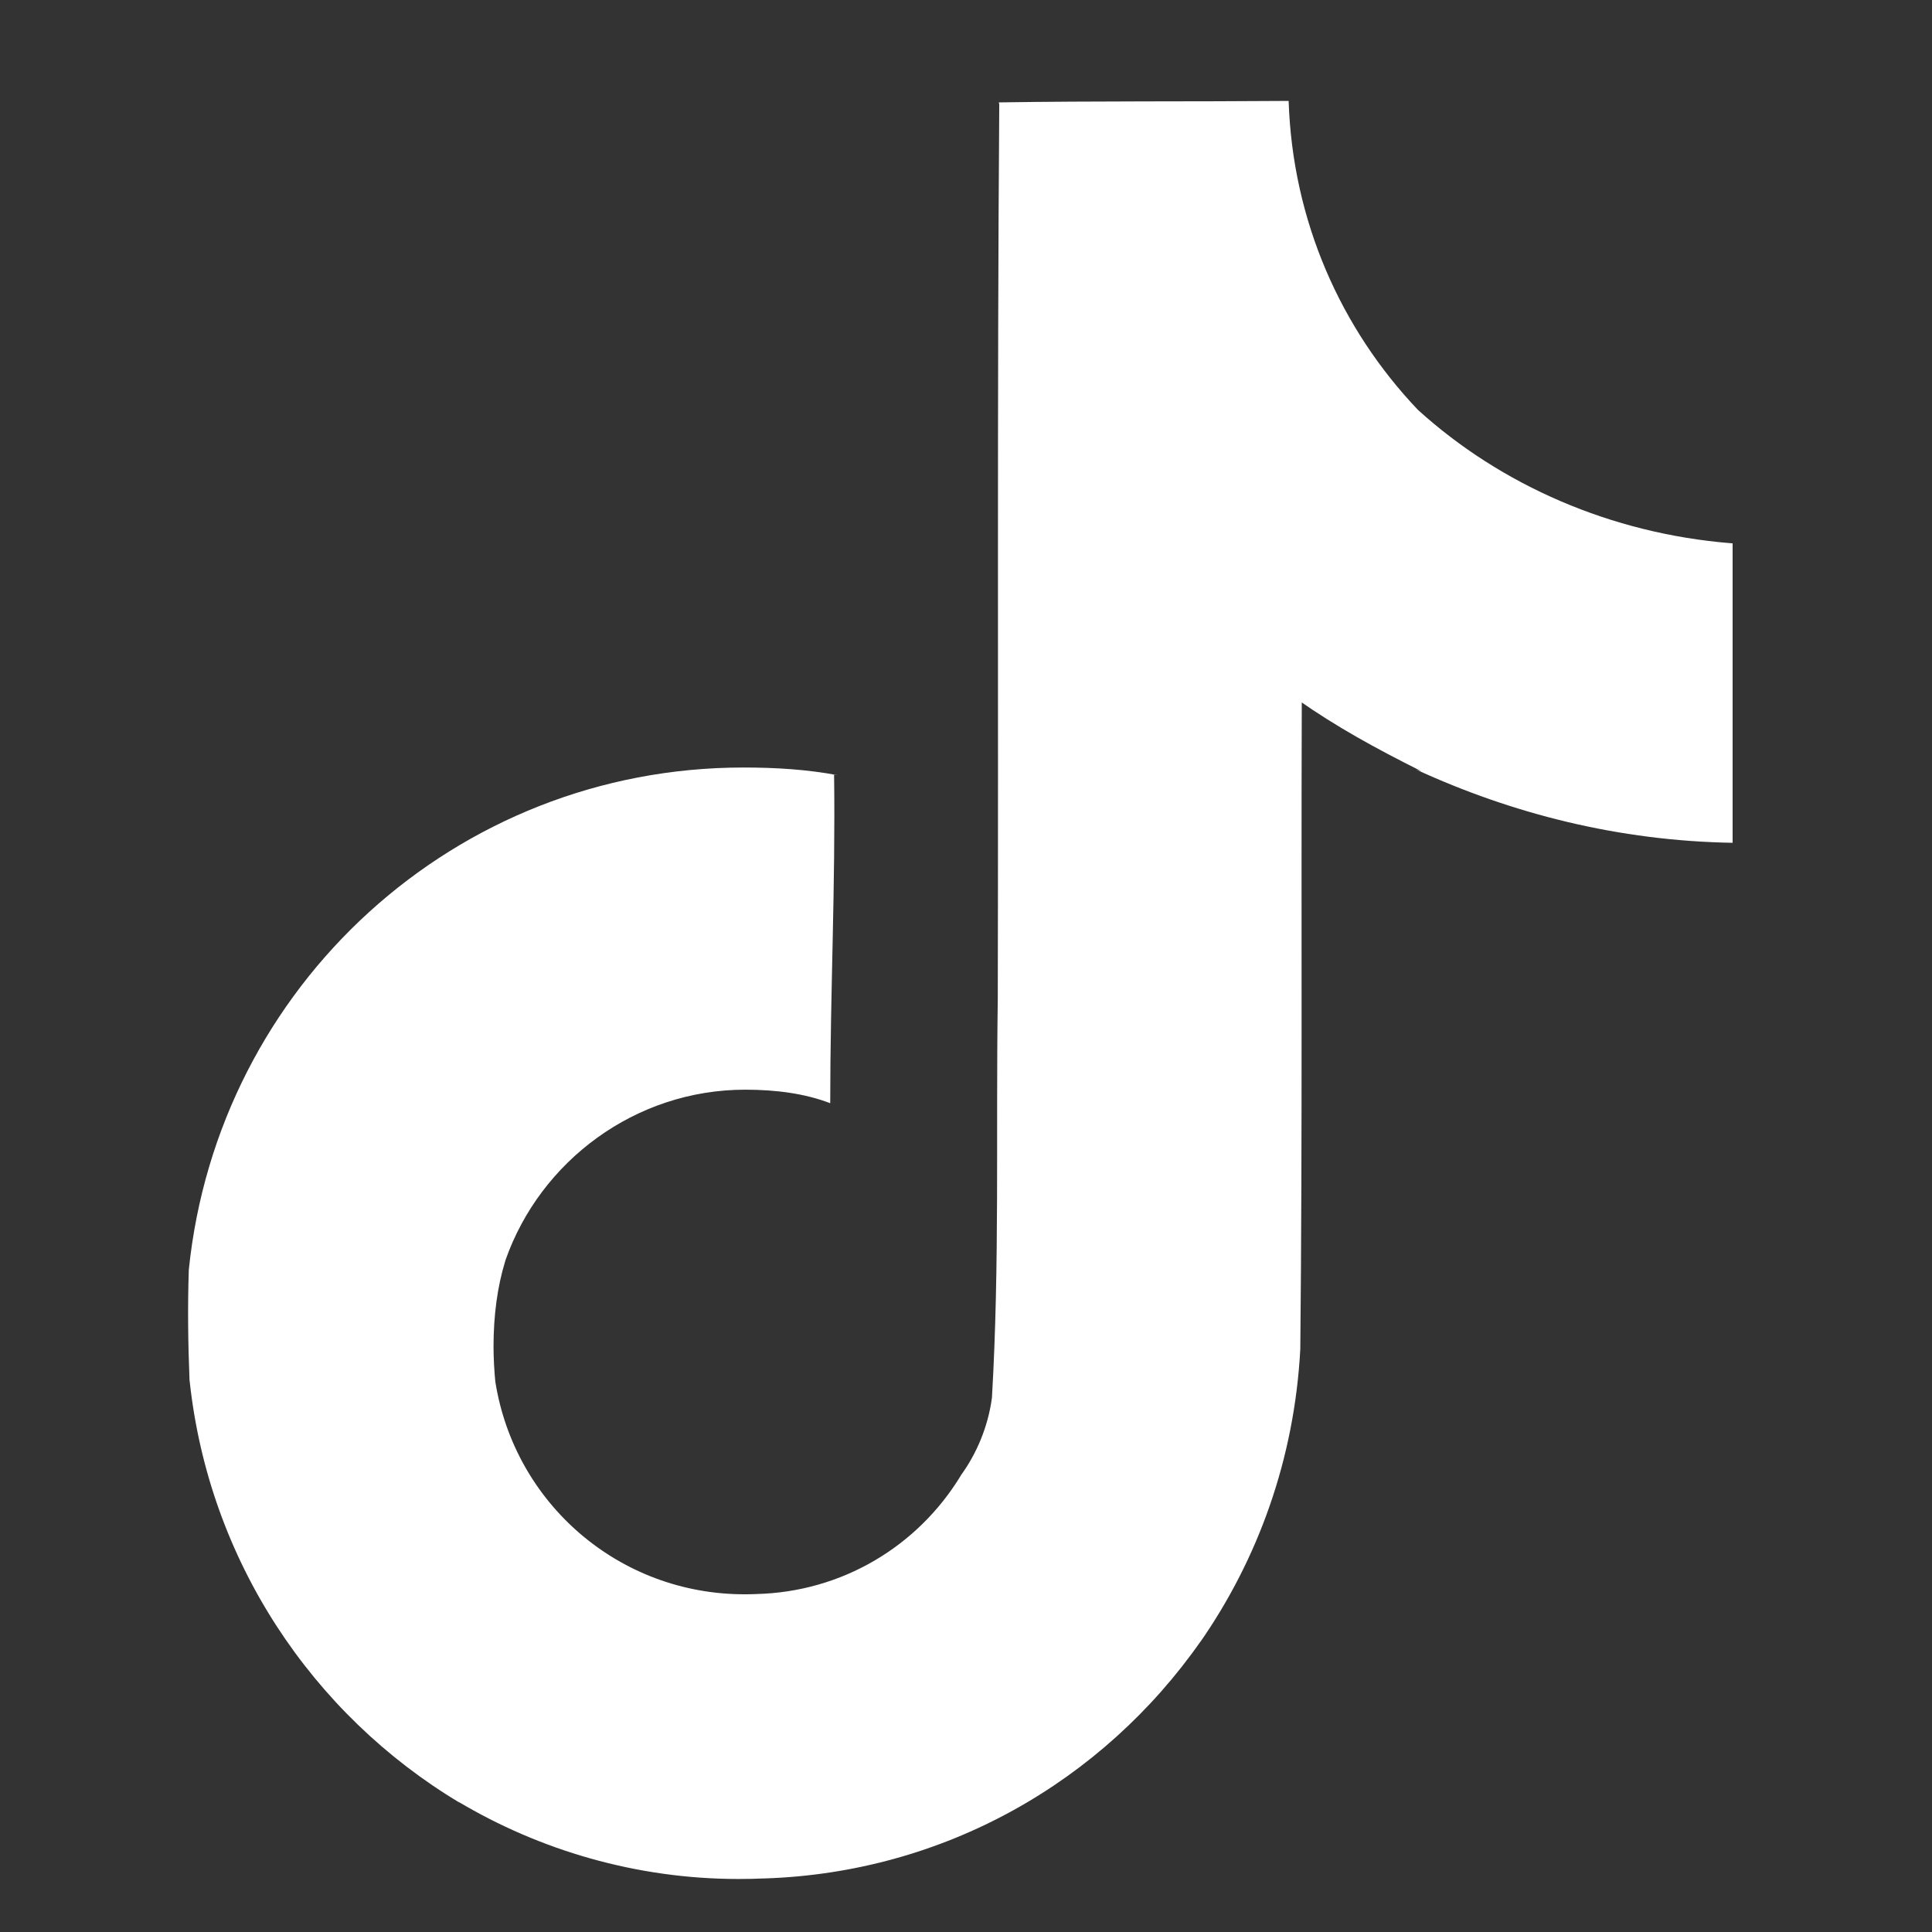 <?xml version="1.0" encoding="UTF-8" standalone="no"?>
<!-- Uploaded to: SVG Repo, www.svgrepo.com, Generator: SVG Repo Mixer Tools -->

<svg
   fill="#ffffff"
   width="25"
   height="25"
   viewBox="0 0 1 1"
   version="1.1"
   id="svg1"
   sodipodi:docname="tiktok.svg"
   inkscape:version="1.4.2 (f4327f4, 2025-05-13)"
   xmlns:inkscape="http://www.inkscape.org/namespaces/inkscape"
   xmlns:sodipodi="http://sodipodi.sourceforge.net/DTD/sodipodi-0.dtd"
   xmlns="http://www.w3.org/2000/svg"
   xmlns:svg="http://www.w3.org/2000/svg"
   xmlns:rdf="http://www.w3.org/1999/02/22-rdf-syntax-ns#"
   xmlns:cc="http://creativecommons.org/ns#"
   xmlns:dc="http://purl.org/dc/elements/1.1/">
  <rect x="0" y="0" width="1" height="1" fill="#333333" stroke="none"/>
  <defs
     id="defs1" />
  <sodipodi:namedview
     id="namedview1"
     pagecolor="#ffffff"
     bordercolor="#000000"
     borderopacity="0.25"
     inkscape:showpageshadow="2"
     inkscape:pageopacity="0.0"
     inkscape:pagecheckerboard="0"
     inkscape:deskcolor="#d1d1d1"
     inkscape:zoom="8.2519361"
     inkscape:cx="68.044637"
     inkscape:cy="48.534064"
     inkscape:window-width="2560"
     inkscape:window-height="1369"
     inkscape:window-x="2552"
     inkscape:window-y="-8"
     inkscape:window-maximized="1"
     inkscape:current-layer="svg1" />
  <title
     id="title1">tiktok</title>
  <path
     d="m 0.517,0.053 c 0.05,-7.67e-4 0.1,-3.681e-4 0.15,-7.67e-4 0.002,0.062 0.027,0.118 0.067,0.16 l -6.13e-5,-6.13e-5 c 0.043,0.039 0.1,0.064 0.162,0.069 l 8.59e-4,6.14e-5 v 0.155 c -0.059,-0.001 -0.114,-0.015 -0.164,-0.038 l 0.003,0.001 c -0.024,-0.012 -0.044,-0.023 -0.064,-0.037 l 0.002,0.001 c -3.682e-4,0.112 3.682e-4,0.224 -7.671e-4,0.335 -0.003,0.057 -0.022,0.109 -0.052,0.152 l 6.137e-4,-9.511e-4 c -0.051,0.073 -0.133,0.12 -0.226,0.123 h -4.295e-4 c -0.004,1.841e-4 -0.008,2.762e-4 -0.013,2.762e-4 -0.053,0 -0.103,-0.015 -0.145,-0.04 l 0.001,7.057e-4 c -0.077,-0.046 -0.13,-0.126 -0.14,-0.218 l -1.227e-4,-0.001 c -7.671e-4,-0.019 -0.001,-0.038 -3.682e-4,-0.057 0.015,-0.147 0.138,-0.26 0.287,-0.26 0.017,0 0.033,0.001 0.049,0.004 l -0.002,-2.455e-4 c 7.671e-4,0.057 -0.002,0.113 -0.002,0.17 -0.013,-0.005 -0.028,-0.007 -0.044,-0.007 -0.057,0 -0.106,0.037 -0.124,0.088 l -2.761e-4,9.205e-4 c -0.004,0.013 -0.006,0.028 -0.006,0.044 0,0.006 3.988e-4,0.013 0.001,0.019 l -6.14e-5,-7.363e-4 c 0.01,0.063 0.064,0.11 0.129,0.11 0.002,0 0.004,-3.07e-5 0.006,-1.227e-4 h -2.761e-4 c 0.045,-0.001 0.084,-0.025 0.106,-0.061 l 3.068e-4,-5.523e-4 c 0.008,-0.011 0.014,-0.025 0.016,-0.04 l 3.07e-5,-4.296e-4 c 0.004,-0.069 0.002,-0.137 0.003,-0.206 3.681e-4,-0.155 -3.682e-4,-0.309 7.67e-4,-0.463 z"
     id="path1"
     style="fill:#ffffff;stroke-width:0.031" />
</svg>
